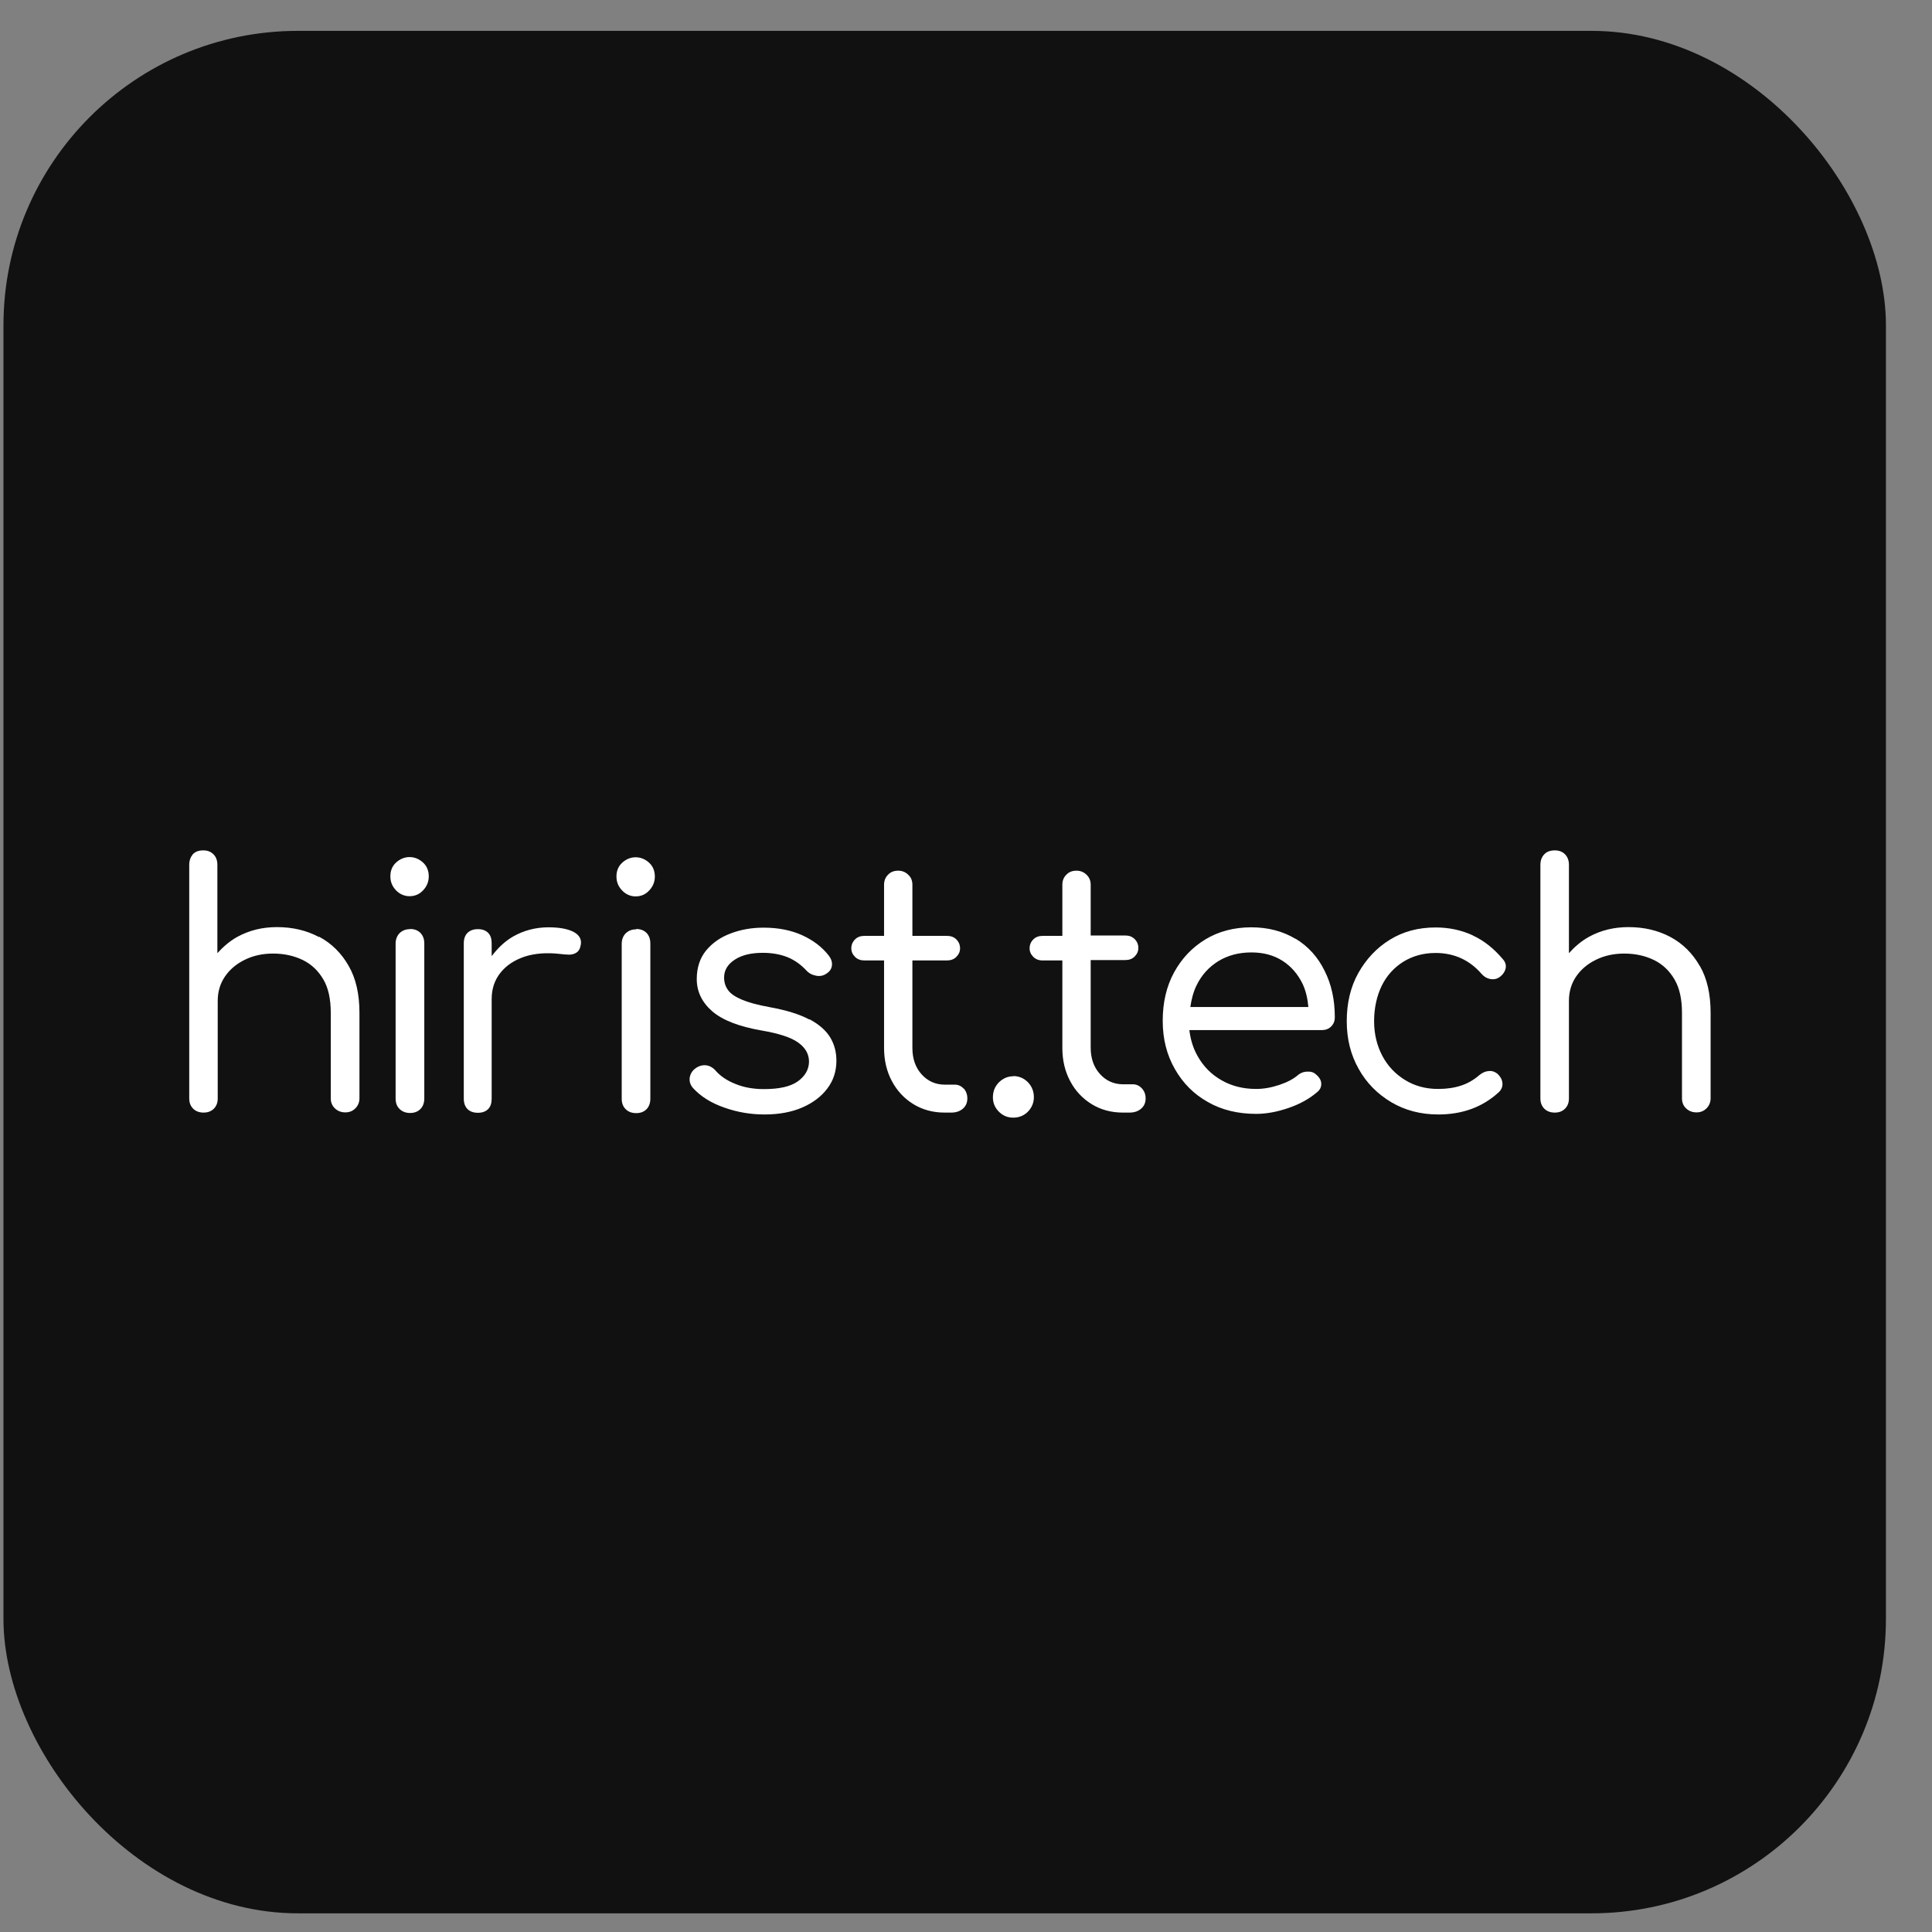 <svg width="39" height="39" viewBox="0 0 39 39" fill="none" xmlns="http://www.w3.org/2000/svg">
<rect x="0" y="0" width="39" height="39" fill="#808080" stroke="none"/>
<rect x="0.07" y="0.623" width="38" height="38" rx="5.944" fill="#111111"/>
<g clip-path="url(#clip0_2789_4362)">
<path d="M6.437 18.914C6.189 18.782 5.907 18.715 5.591 18.715C5.298 18.715 5.035 18.779 4.794 18.91C4.636 18.997 4.505 19.113 4.388 19.241V17.459C4.388 17.369 4.362 17.298 4.309 17.245C4.256 17.192 4.189 17.166 4.102 17.166C4.012 17.166 3.941 17.192 3.892 17.245C3.847 17.301 3.82 17.369 3.82 17.459V22.173C3.82 22.26 3.847 22.328 3.899 22.38C3.952 22.433 4.023 22.459 4.11 22.459C4.196 22.459 4.264 22.433 4.317 22.38C4.369 22.328 4.395 22.26 4.395 22.173V20.204C4.395 20.019 4.444 19.854 4.542 19.711C4.64 19.568 4.775 19.455 4.944 19.373C5.114 19.29 5.301 19.249 5.512 19.249C5.738 19.249 5.937 19.294 6.114 19.38C6.29 19.467 6.426 19.598 6.527 19.771C6.629 19.944 6.677 20.17 6.677 20.444V22.17C6.677 22.252 6.704 22.32 6.76 22.373C6.813 22.425 6.884 22.455 6.971 22.455C7.053 22.455 7.117 22.429 7.174 22.373C7.226 22.32 7.256 22.252 7.256 22.17V20.444C7.256 20.068 7.185 19.752 7.038 19.497C6.892 19.241 6.696 19.046 6.444 18.91L6.437 18.914ZM8.279 18.756C8.192 18.756 8.125 18.782 8.068 18.835C8.016 18.888 7.986 18.959 7.986 19.049V22.173C7.986 22.264 8.012 22.335 8.068 22.388C8.121 22.44 8.192 22.467 8.279 22.467C8.365 22.467 8.433 22.44 8.486 22.388C8.538 22.335 8.565 22.264 8.565 22.173V19.046C8.565 18.956 8.538 18.884 8.486 18.831C8.433 18.779 8.365 18.753 8.279 18.753V18.756ZM8.271 17.301C8.166 17.301 8.076 17.339 7.997 17.41C7.918 17.482 7.88 17.576 7.88 17.689C7.88 17.801 7.918 17.892 7.993 17.971C8.068 18.049 8.162 18.091 8.268 18.091C8.373 18.091 8.467 18.053 8.542 17.971C8.617 17.892 8.655 17.798 8.655 17.689C8.655 17.579 8.617 17.482 8.538 17.41C8.459 17.339 8.369 17.301 8.264 17.301H8.271ZM11.595 18.82C11.474 18.753 11.301 18.719 11.072 18.719C10.813 18.719 10.572 18.782 10.354 18.907C10.181 19.008 10.046 19.143 9.925 19.301V19.042C9.925 18.952 9.903 18.88 9.854 18.831C9.805 18.782 9.738 18.756 9.647 18.756C9.557 18.756 9.489 18.782 9.437 18.831C9.388 18.88 9.362 18.952 9.362 19.042V22.177C9.362 22.267 9.388 22.339 9.437 22.388C9.486 22.437 9.557 22.463 9.647 22.463C9.738 22.463 9.805 22.437 9.854 22.388C9.903 22.339 9.925 22.267 9.925 22.177V20.166C9.925 19.959 9.986 19.779 10.106 19.632C10.226 19.482 10.392 19.377 10.595 19.309C10.798 19.245 11.034 19.226 11.298 19.256C11.369 19.264 11.433 19.271 11.489 19.271C11.546 19.271 11.595 19.256 11.636 19.23C11.677 19.204 11.707 19.159 11.719 19.095C11.749 18.978 11.707 18.884 11.587 18.816L11.595 18.82ZM12.843 18.76C12.756 18.76 12.689 18.786 12.632 18.839C12.58 18.892 12.55 18.963 12.55 19.053V22.177C12.55 22.267 12.576 22.339 12.632 22.392C12.685 22.444 12.756 22.47 12.843 22.47C12.929 22.47 12.997 22.444 13.05 22.392C13.102 22.339 13.128 22.267 13.128 22.177V19.046C13.128 18.956 13.102 18.884 13.05 18.831C12.997 18.779 12.929 18.753 12.843 18.753V18.76ZM12.835 17.305C12.73 17.305 12.64 17.343 12.561 17.414C12.482 17.486 12.444 17.579 12.444 17.692C12.444 17.805 12.482 17.895 12.557 17.974C12.632 18.053 12.726 18.095 12.831 18.095C12.937 18.095 13.031 18.057 13.106 17.974C13.181 17.895 13.219 17.801 13.219 17.692C13.219 17.583 13.181 17.486 13.102 17.414C13.023 17.343 12.933 17.305 12.828 17.305H12.835ZM16.335 20.579C16.14 20.474 15.873 20.392 15.538 20.331C15.29 20.286 15.102 20.234 14.97 20.177C14.839 20.121 14.745 20.057 14.696 19.985C14.643 19.914 14.617 19.828 14.617 19.73C14.617 19.587 14.688 19.467 14.831 19.373C14.974 19.279 15.162 19.234 15.399 19.234C15.583 19.234 15.749 19.264 15.892 19.32C16.034 19.377 16.162 19.467 16.275 19.587C16.328 19.647 16.395 19.681 16.474 19.696C16.553 19.711 16.621 19.696 16.681 19.655C16.749 19.613 16.786 19.557 16.794 19.489C16.801 19.418 16.779 19.354 16.73 19.29C16.595 19.117 16.418 18.982 16.196 18.88C15.974 18.779 15.715 18.726 15.414 18.726C15.177 18.726 14.955 18.764 14.749 18.843C14.546 18.918 14.38 19.034 14.252 19.189C14.128 19.343 14.065 19.534 14.065 19.764C14.065 20.016 14.17 20.234 14.377 20.414C14.587 20.595 14.918 20.722 15.369 20.801C15.719 20.861 15.967 20.94 16.113 21.046C16.26 21.151 16.331 21.279 16.331 21.433C16.328 21.591 16.252 21.722 16.106 21.828C15.959 21.933 15.734 21.985 15.422 21.985C15.211 21.985 15.016 21.952 14.843 21.88C14.666 21.809 14.531 21.715 14.433 21.598C14.384 21.546 14.32 21.512 14.249 21.504C14.174 21.497 14.102 21.519 14.031 21.572C13.967 21.621 13.933 21.685 13.922 21.76C13.914 21.835 13.937 21.903 13.989 21.963C14.147 22.136 14.358 22.267 14.621 22.358C14.884 22.452 15.155 22.497 15.433 22.497C15.73 22.497 15.986 22.448 16.2 22.354C16.414 22.26 16.583 22.132 16.703 21.97C16.824 21.809 16.884 21.625 16.884 21.41C16.884 21.237 16.843 21.083 16.76 20.944C16.677 20.805 16.538 20.681 16.343 20.576L16.335 20.579ZM19.455 21.978C19.407 21.925 19.346 21.895 19.275 21.895H19.072C18.884 21.895 18.726 21.824 18.602 21.685C18.478 21.546 18.418 21.369 18.418 21.155V19.388H19.117C19.192 19.388 19.256 19.365 19.305 19.316C19.354 19.267 19.38 19.211 19.38 19.143C19.38 19.072 19.354 19.012 19.305 18.963C19.256 18.914 19.192 18.892 19.117 18.892H18.418V17.861C18.418 17.779 18.392 17.711 18.335 17.659C18.282 17.606 18.215 17.576 18.132 17.576C18.046 17.576 17.978 17.602 17.925 17.659C17.873 17.711 17.846 17.779 17.846 17.861V18.892H17.448C17.373 18.892 17.309 18.914 17.26 18.963C17.211 19.012 17.185 19.072 17.185 19.143C17.185 19.211 17.211 19.267 17.26 19.316C17.309 19.365 17.373 19.388 17.448 19.388H17.846V21.155C17.846 21.403 17.899 21.628 18.004 21.824C18.11 22.023 18.256 22.177 18.44 22.29C18.625 22.403 18.835 22.459 19.068 22.459H19.203C19.297 22.459 19.376 22.433 19.437 22.38C19.497 22.328 19.527 22.26 19.527 22.173C19.527 22.091 19.5 22.023 19.452 21.97L19.455 21.978Z" fill="white"/>
<path d="M20.453 21.726C20.344 21.726 20.25 21.767 20.167 21.846C20.084 21.929 20.043 22.031 20.043 22.151C20.043 22.264 20.084 22.361 20.163 22.44C20.246 22.523 20.34 22.561 20.453 22.561C20.573 22.561 20.674 22.519 20.753 22.437C20.832 22.354 20.87 22.256 20.87 22.147C20.87 22.031 20.829 21.929 20.75 21.846C20.667 21.764 20.569 21.722 20.453 21.722V21.726ZM22.874 21.888H22.671C22.483 21.888 22.325 21.816 22.201 21.677C22.077 21.538 22.017 21.361 22.017 21.147V19.38H22.716C22.791 19.38 22.855 19.358 22.904 19.309C22.953 19.26 22.979 19.204 22.979 19.136C22.979 19.064 22.953 19.004 22.904 18.956C22.855 18.907 22.791 18.884 22.716 18.884H22.017V17.861C22.017 17.779 21.99 17.711 21.934 17.659C21.881 17.606 21.814 17.576 21.731 17.576C21.644 17.576 21.577 17.602 21.524 17.659C21.471 17.711 21.445 17.779 21.445 17.861V18.892H21.047C20.971 18.892 20.908 18.914 20.859 18.963C20.81 19.012 20.784 19.072 20.784 19.143C20.784 19.211 20.81 19.267 20.859 19.316C20.908 19.365 20.971 19.388 21.047 19.388H21.445V21.155C21.445 21.403 21.498 21.628 21.603 21.824C21.708 22.023 21.855 22.177 22.039 22.29C22.223 22.403 22.434 22.459 22.667 22.459H22.802C22.896 22.459 22.975 22.433 23.035 22.38C23.096 22.328 23.126 22.26 23.126 22.173C23.126 22.091 23.099 22.023 23.05 21.97C23.002 21.918 22.941 21.888 22.87 21.888H22.874ZM26.152 18.952C25.896 18.798 25.599 18.719 25.257 18.719C24.915 18.719 24.599 18.801 24.332 18.963C24.066 19.125 23.855 19.346 23.701 19.628C23.547 19.91 23.471 20.237 23.471 20.606C23.471 20.974 23.554 21.297 23.716 21.579C23.878 21.865 24.099 22.087 24.381 22.245C24.663 22.407 24.99 22.485 25.359 22.485C25.565 22.485 25.784 22.444 26.013 22.365C26.242 22.286 26.43 22.181 26.58 22.053C26.644 22.004 26.674 21.944 26.671 21.877C26.671 21.809 26.633 21.745 26.565 21.689C26.52 21.647 26.464 21.628 26.392 21.632C26.321 21.632 26.261 21.655 26.208 21.696C26.114 21.779 25.986 21.846 25.829 21.899C25.671 21.952 25.513 21.982 25.359 21.982C25.092 21.982 24.859 21.922 24.656 21.805C24.453 21.689 24.291 21.527 24.174 21.316C24.084 21.158 24.032 20.985 24.009 20.794H26.682C26.757 20.794 26.821 20.771 26.87 20.722C26.919 20.674 26.945 20.613 26.945 20.534C26.945 20.181 26.877 19.869 26.738 19.595C26.603 19.32 26.407 19.102 26.152 18.948V18.952ZM24.028 20.331C24.05 20.177 24.088 20.027 24.152 19.895C24.253 19.685 24.4 19.523 24.592 19.403C24.784 19.286 25.005 19.226 25.261 19.226C25.505 19.226 25.712 19.282 25.889 19.395C26.065 19.508 26.197 19.662 26.295 19.861C26.362 20.004 26.396 20.162 26.411 20.328H24.032L24.028 20.331ZM29.727 18.88C29.498 18.775 29.25 18.722 28.979 18.722C28.629 18.722 28.321 18.805 28.054 18.971C27.787 19.136 27.577 19.361 27.419 19.643C27.261 19.925 27.186 20.252 27.186 20.613C27.186 20.974 27.265 21.29 27.426 21.576C27.584 21.861 27.806 22.083 28.084 22.249C28.362 22.414 28.678 22.497 29.035 22.497C29.524 22.497 29.934 22.346 30.261 22.042C30.314 21.989 30.336 21.925 30.328 21.858C30.321 21.79 30.287 21.73 30.227 21.674C30.174 21.632 30.114 21.613 30.05 21.621C29.986 21.625 29.926 21.651 29.862 21.703C29.753 21.797 29.633 21.869 29.494 21.914C29.359 21.959 29.204 21.982 29.032 21.982C28.78 21.982 28.558 21.922 28.362 21.801C28.167 21.681 28.013 21.519 27.904 21.313C27.795 21.106 27.738 20.873 27.738 20.613C27.738 20.354 27.791 20.106 27.892 19.899C27.994 19.692 28.141 19.531 28.328 19.414C28.517 19.298 28.731 19.237 28.979 19.237C29.351 19.237 29.663 19.377 29.907 19.659C29.96 19.719 30.02 19.752 30.088 19.764C30.152 19.775 30.212 19.764 30.268 19.726C30.336 19.677 30.377 19.617 30.392 19.553C30.407 19.489 30.392 19.422 30.336 19.361C30.159 19.151 29.96 18.989 29.731 18.884L29.727 18.88ZM34.313 19.501C34.167 19.245 33.971 19.049 33.719 18.914C33.471 18.782 33.189 18.715 32.874 18.715C32.58 18.715 32.317 18.779 32.077 18.91C31.919 18.997 31.787 19.113 31.671 19.241V17.459C31.671 17.369 31.644 17.298 31.592 17.245C31.539 17.192 31.471 17.166 31.385 17.166C31.295 17.166 31.223 17.192 31.174 17.245C31.122 17.298 31.095 17.369 31.095 17.459V22.173C31.095 22.26 31.122 22.328 31.174 22.38C31.227 22.433 31.298 22.459 31.385 22.459C31.471 22.459 31.539 22.433 31.592 22.38C31.644 22.328 31.671 22.26 31.671 22.173V20.204C31.671 20.019 31.719 19.854 31.817 19.711C31.915 19.568 32.05 19.455 32.219 19.373C32.389 19.29 32.577 19.249 32.787 19.249C33.013 19.249 33.212 19.294 33.389 19.38C33.565 19.467 33.701 19.598 33.802 19.771C33.904 19.944 33.953 20.17 33.953 20.444V22.17C33.953 22.252 33.979 22.32 34.035 22.373C34.088 22.425 34.159 22.455 34.246 22.455C34.328 22.455 34.392 22.429 34.449 22.373C34.501 22.32 34.531 22.252 34.531 22.17V20.444C34.531 20.068 34.46 19.752 34.313 19.497V19.501Z" fill="white"/>
</g>
<defs>
<clipPath id="clip0_2789_4362">
<rect width="30.71" height="6.581" fill="white" transform="translate(3.82 16.439)"/>
</clipPath>
</defs>
</svg>
